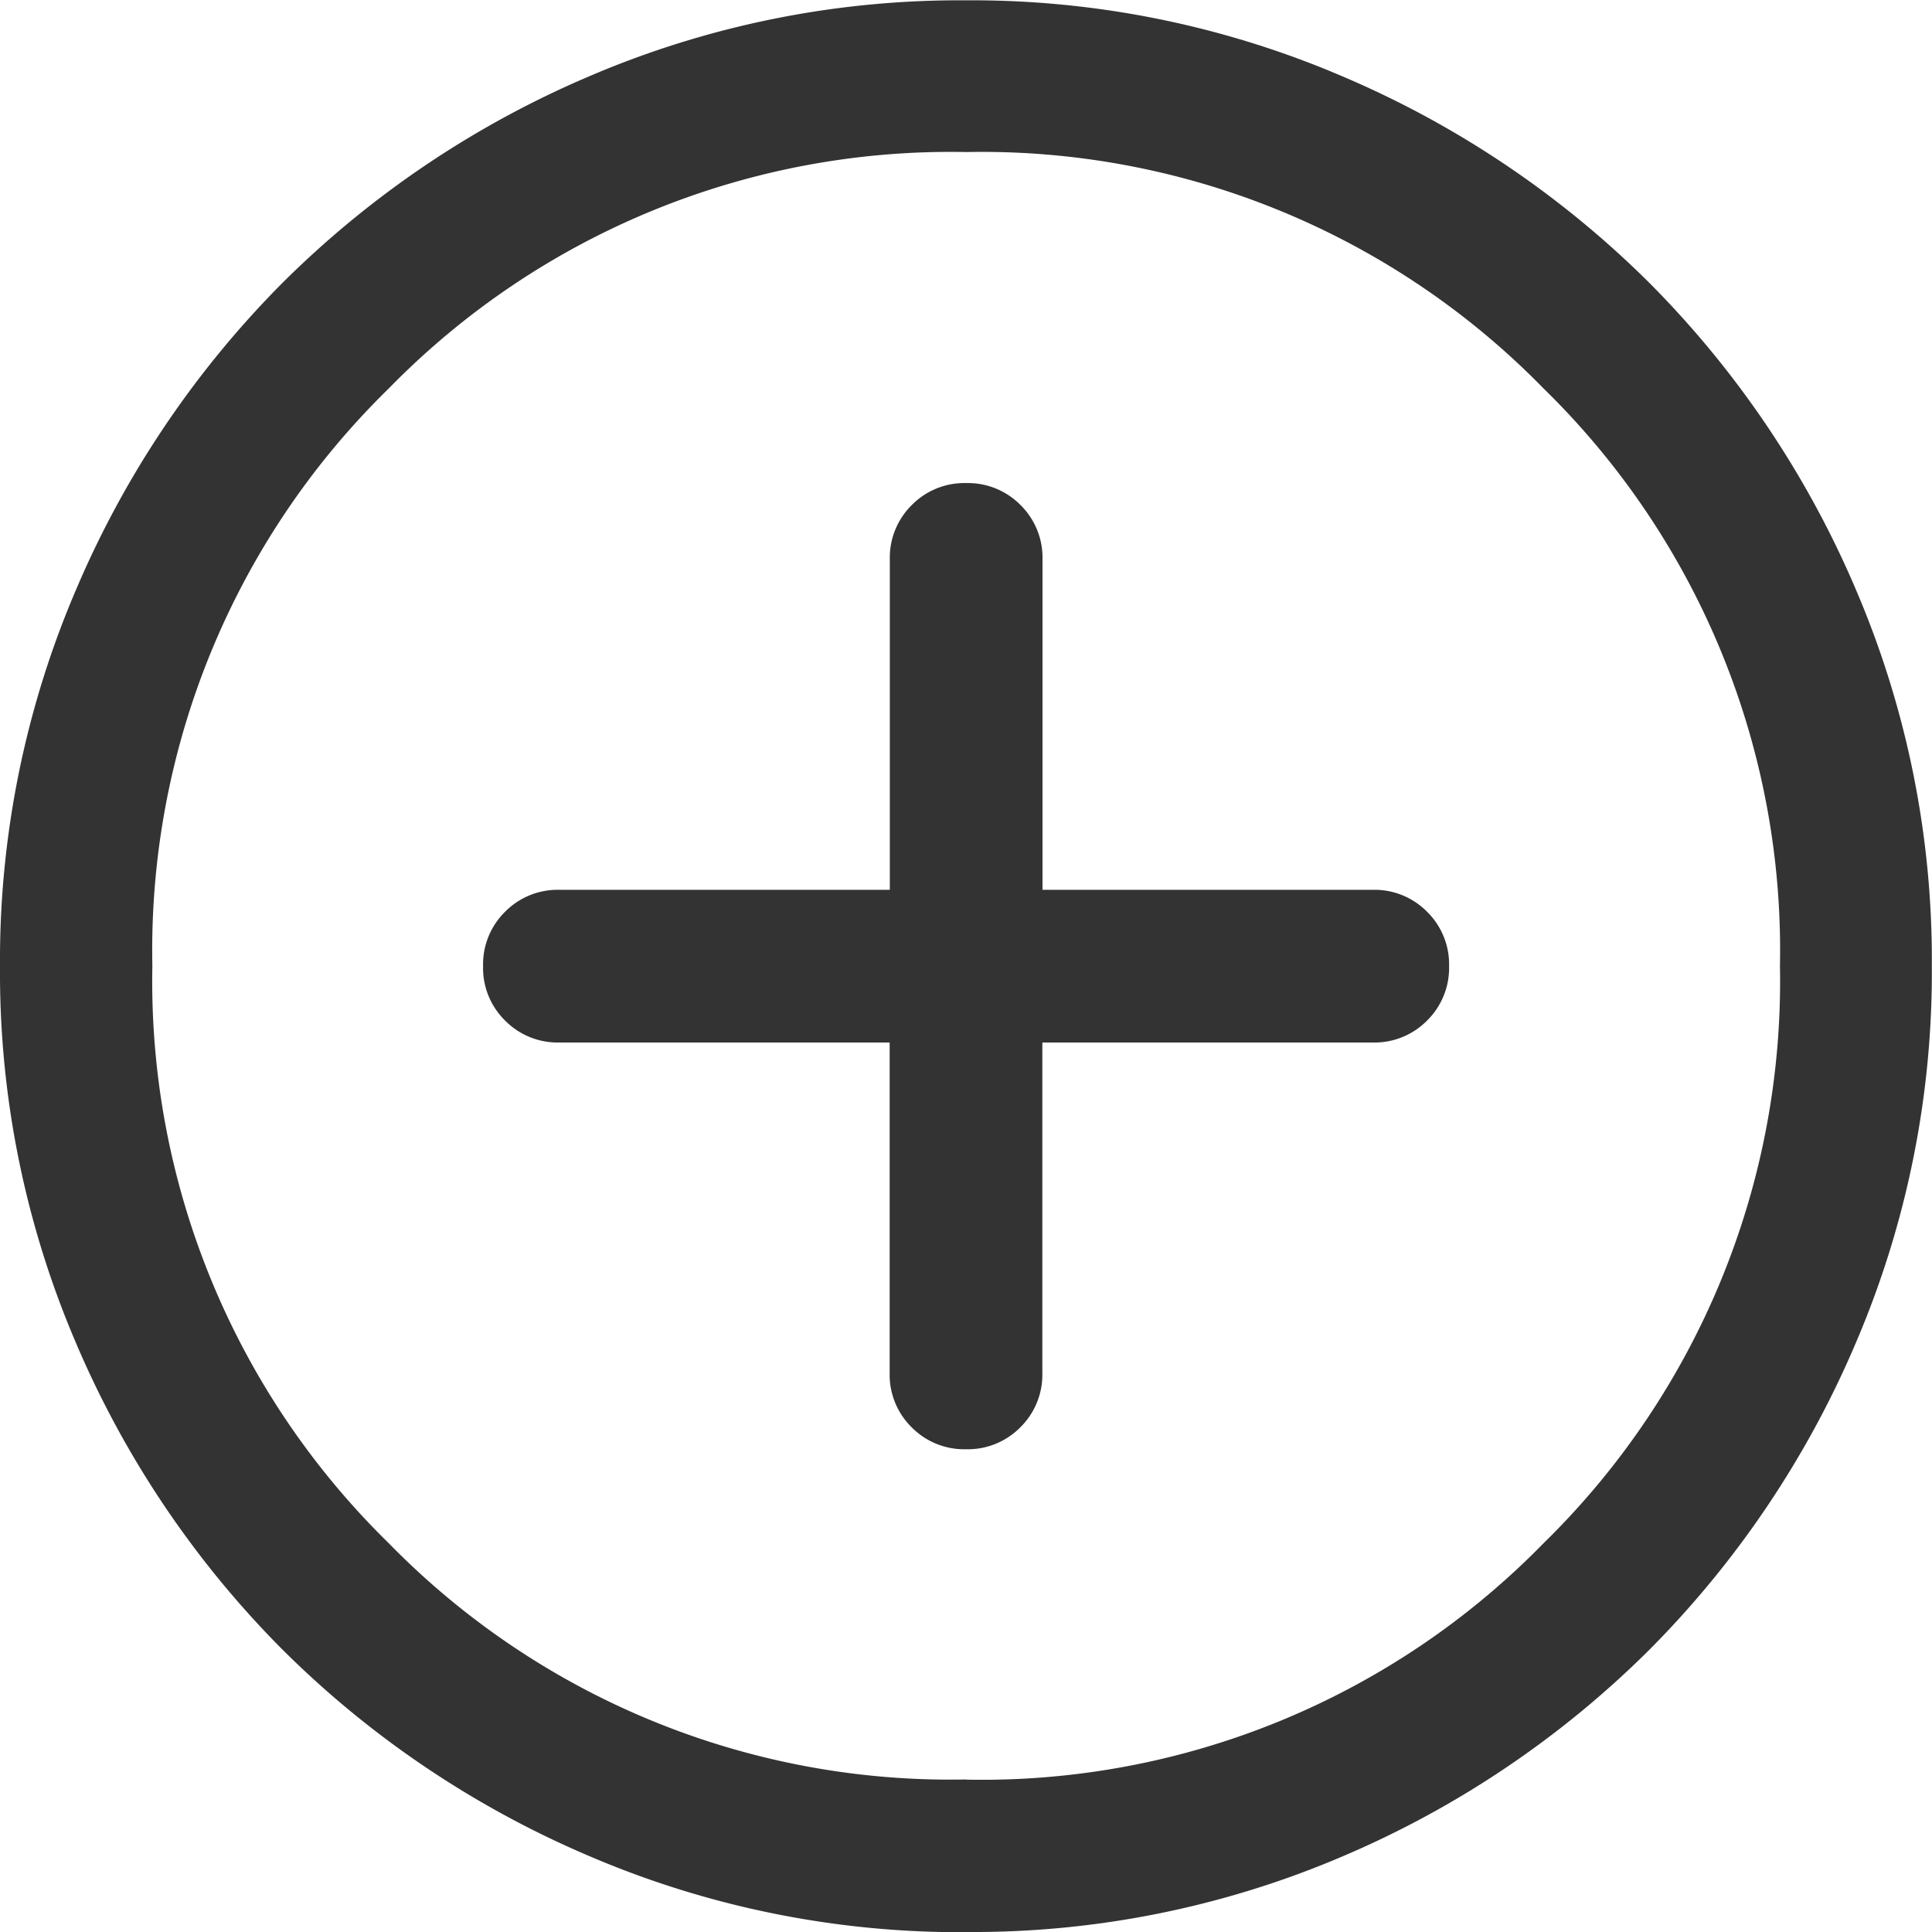 <svg xmlns="http://www.w3.org/2000/svg" width="12.046" height="12.046" viewBox="0 0 12.046 12.046">
  <path id="add_circle_24dp_333_FILL0_wght300_GRAD0_opsz24" d="M105.547-853.5v2.06a.46.46,0,0,0,.137.339.46.46,0,0,0,.339.137.459.459,0,0,0,.339-.137.46.46,0,0,0,.137-.339v-2.06h2.06a.46.46,0,0,0,.339-.137.46.46,0,0,0,.137-.339.459.459,0,0,0-.137-.339.46.46,0,0,0-.339-.137H106.5v-2.06a.46.46,0,0,0-.137-.339.46.46,0,0,0-.339-.137.459.459,0,0,0-.339.137.46.46,0,0,0-.137.339v2.06h-2.06a.46.46,0,0,0-.339.137.46.46,0,0,0-.137.339.459.459,0,0,0,.137.339.46.46,0,0,0,.339.137Zm.477,5.547a5.867,5.867,0,0,1-2.349-.474,6.084,6.084,0,0,1-1.913-1.287,6.082,6.082,0,0,1-1.288-1.912,5.862,5.862,0,0,1-.474-2.348,5.867,5.867,0,0,1,.474-2.349,6.082,6.082,0,0,1,1.287-1.913,6.084,6.084,0,0,1,1.912-1.288,5.862,5.862,0,0,1,2.348-.474,5.868,5.868,0,0,1,2.349.474,6.086,6.086,0,0,1,1.913,1.287,6.084,6.084,0,0,1,1.288,1.912,5.862,5.862,0,0,1,.474,2.349,5.868,5.868,0,0,1-.474,2.349,6.084,6.084,0,0,1-1.287,1.913,6.084,6.084,0,0,1-1.912,1.288A5.864,5.864,0,0,1,106.024-847.954Zm0-.951a4.895,4.895,0,0,0,3.6-1.474,4.9,4.9,0,0,0,1.474-3.6,4.895,4.895,0,0,0-1.474-3.6,4.895,4.895,0,0,0-3.6-1.474,4.895,4.895,0,0,0-3.6,1.474,4.895,4.895,0,0,0-1.474,3.6,4.9,4.9,0,0,0,1.474,3.6A4.895,4.895,0,0,0,106.023-848.905ZM106.023-853.977Z" transform="translate(-100 860)" fill="#333"/>
</svg>
